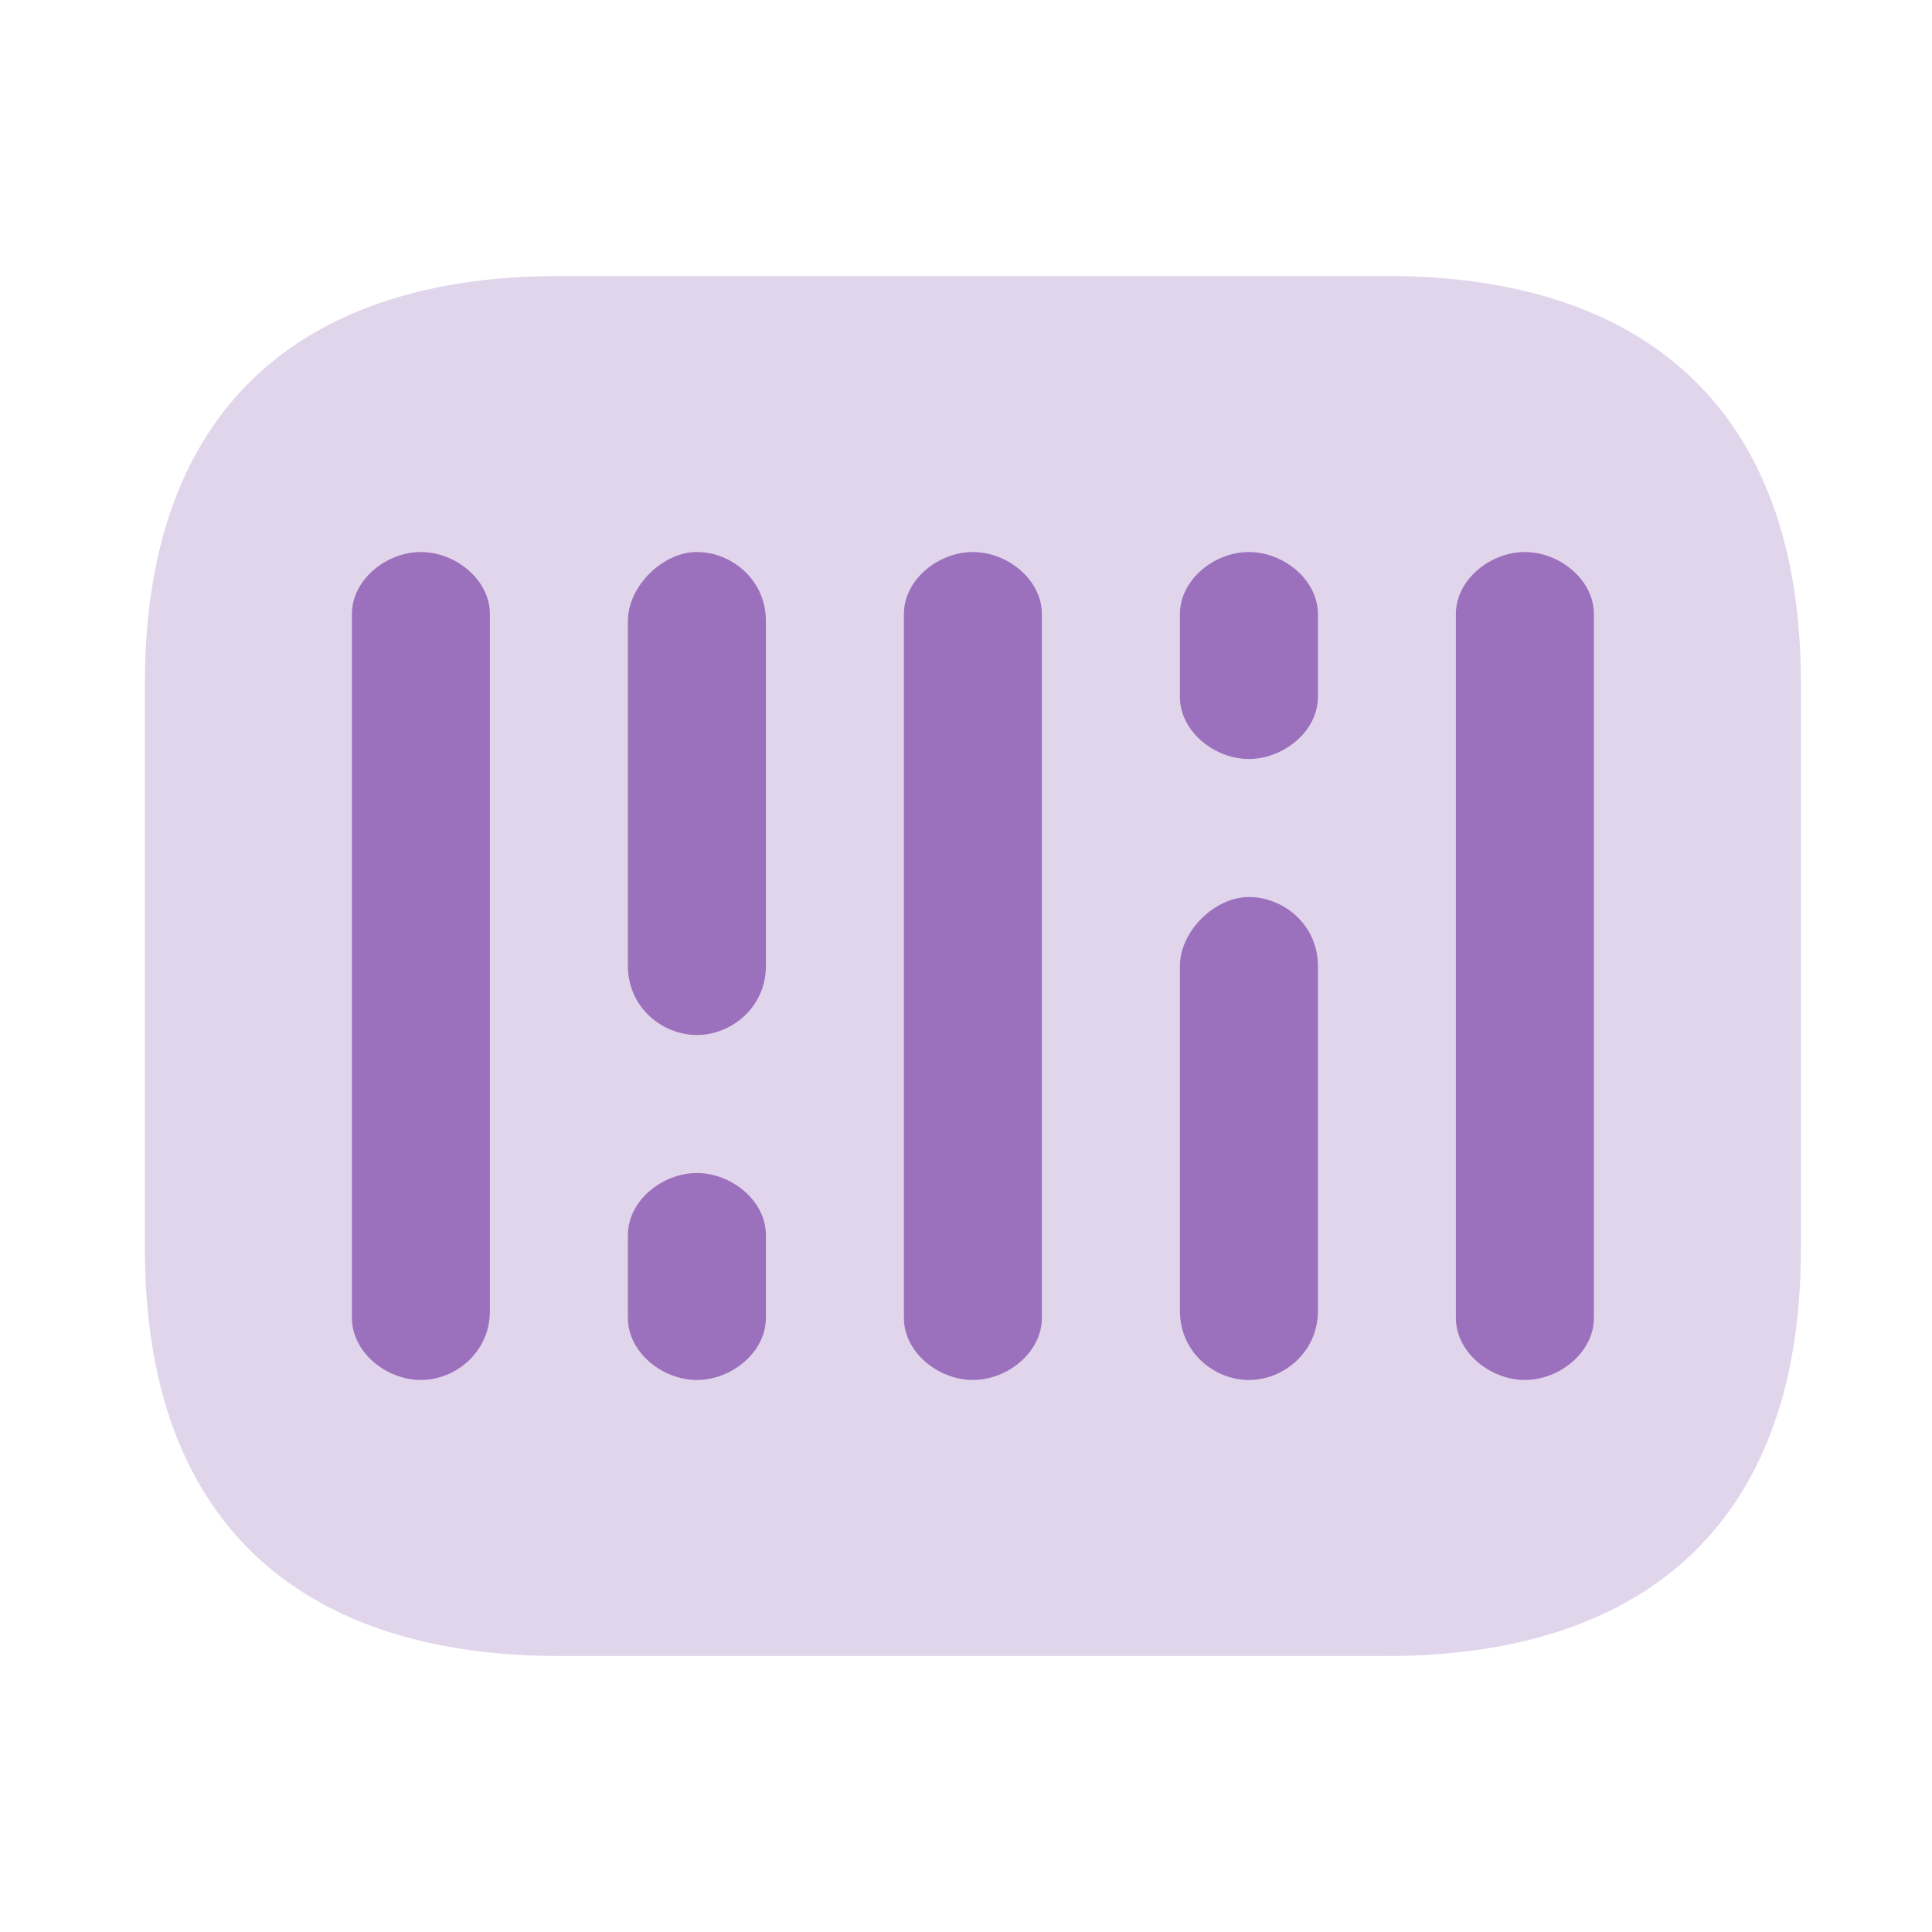 <svg width="47" height="47" viewBox="0 0 47 47" fill="none" xmlns="http://www.w3.org/2000/svg">
<path opacity="0.2" d="M33.739 40.286H13.596C7.553 40.286 3.525 37.264 3.525 30.382V16.618C3.525 9.736 7.553 6.714 13.596 6.714H33.739C39.782 6.714 43.811 9.736 43.811 16.618V30.382C43.811 37.264 39.782 40.286 33.739 40.286Z" fill="#6D2F9E"/>
<g opacity="0.6">
<path d="M10.239 33.571C9.4 33.571 8.561 32.9 8.561 32.061V14.939C8.561 14.1 9.4 13.429 10.239 13.429C11.078 13.429 11.918 14.1 11.918 14.939V31.893C11.918 32.9 11.078 33.571 10.239 33.571Z" fill="#6D2F9E"/>
<path d="M16.953 25.179C16.114 25.179 15.275 24.507 15.275 23.5V15.107C15.275 14.268 16.114 13.429 16.953 13.429C17.793 13.429 18.632 14.1 18.632 15.107V23.5C18.632 24.507 17.793 25.179 16.953 25.179Z" fill="#6D2F9E"/>
<path d="M15.275 32.061C15.275 32.9 16.114 33.571 16.953 33.571C17.793 33.571 18.632 32.9 18.632 32.061V30.046C18.632 29.207 17.793 28.536 16.953 28.536C16.114 28.536 15.275 29.207 15.275 30.046V32.061Z" fill="#6D2F9E"/>
<path d="M30.382 18.464C29.543 18.464 28.704 17.793 28.704 16.954V14.939C28.704 14.1 29.543 13.429 30.382 13.429C31.221 13.429 32.061 14.1 32.061 14.939V16.954C32.061 17.793 31.221 18.464 30.382 18.464Z" fill="#6D2F9E"/>
<path d="M21.989 32.061C21.989 32.9 22.828 33.571 23.668 33.571C24.507 33.571 25.346 32.9 25.346 32.061V14.939C25.346 14.1 24.507 13.429 23.668 13.429C22.828 13.429 21.989 14.1 21.989 14.939V32.061Z" fill="#6D2F9E"/>
<path d="M30.382 33.572C29.543 33.572 28.704 32.9 28.704 31.893V23.5C28.704 22.661 29.543 21.822 30.382 21.822C31.221 21.822 32.061 22.493 32.061 23.5V31.893C32.061 32.9 31.221 33.572 30.382 33.572Z" fill="#6D2F9E"/>
<path d="M35.417 32.061C35.417 32.9 36.257 33.571 37.096 33.571C37.935 33.571 38.775 32.9 38.775 32.061V14.939C38.775 14.1 37.935 13.429 37.096 13.429C36.257 13.429 35.417 14.1 35.417 14.939V32.061Z" fill="#6D2F9E"/>
</g>
</svg>
